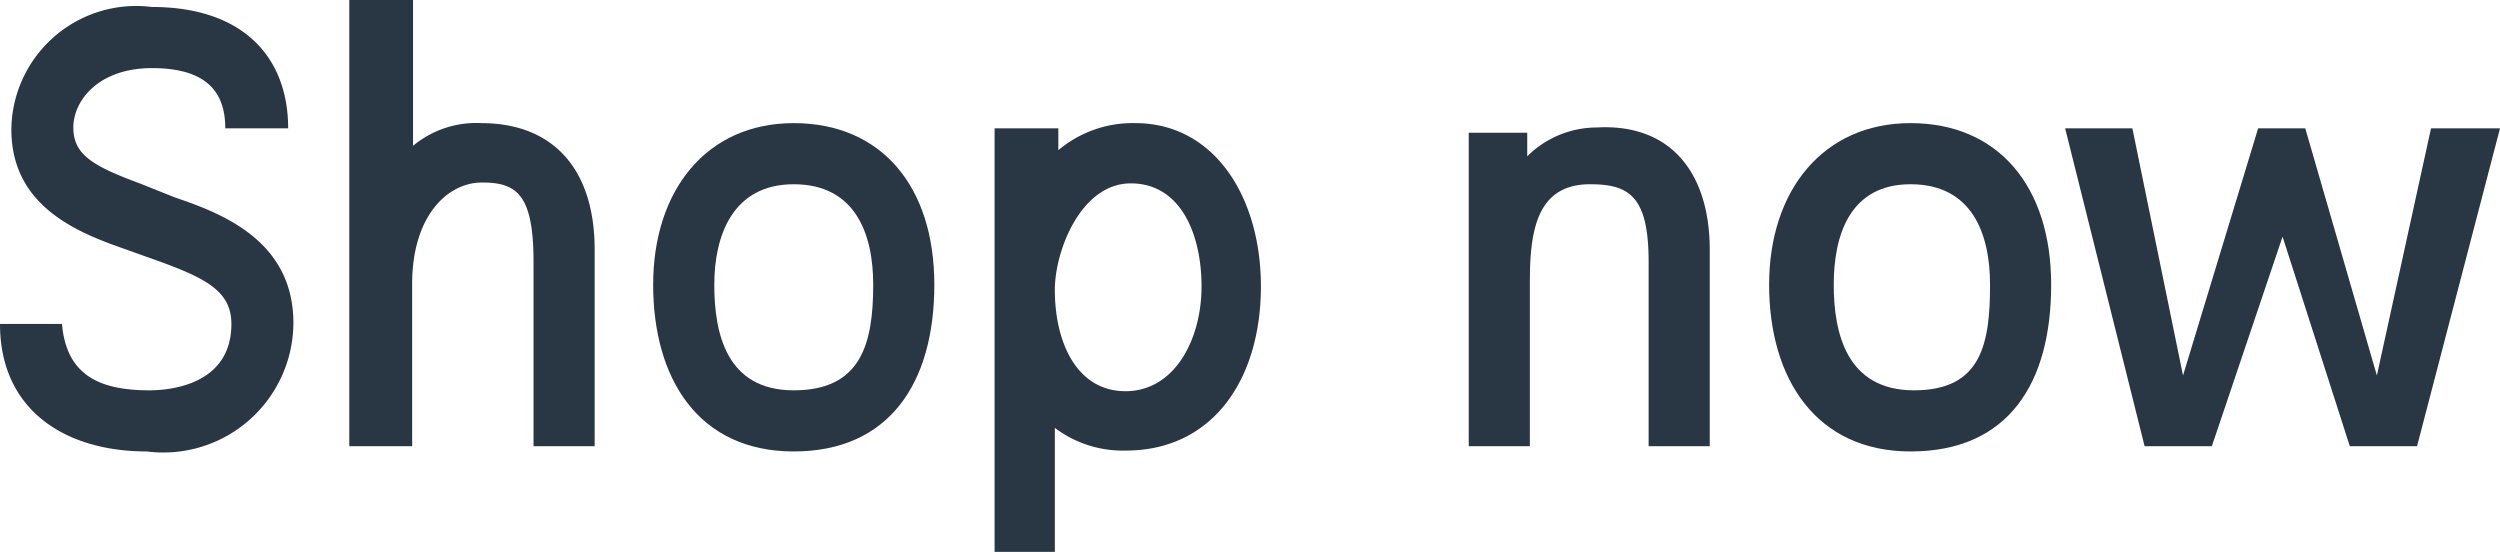 <svg xmlns="http://www.w3.org/2000/svg" viewBox="0 0 28.63 6.32"><defs><style>.cls-1{fill:#293744;}</style></defs><g id="Layer_2" data-name="Layer 2"><g id="_250x250_RM" data-name="250x250 RM"><path class="cls-1" d="M3.36,3.7A1.49,1.49,0,0,1,1.68,5.17C.75,5.17,0,4.7,0,3.71H.71c.05.58.42.76,1,.76.29,0,.94-.09.94-.76,0-.38-.3-.53-.89-.74l-.42-.15C.78,2.62.13,2.3.13,1.48A1.43,1.43,0,0,1,1.74.08C2.79.08,3.3.66,3.3,1.47H2.58c0-.43-.23-.69-.84-.69s-.9.37-.9.68.22.44.76.64L2,2.26C2.53,2.44,3.36,2.75,3.36,3.7Z"/><path class="cls-1" d="M6.81,2.86V5.11h-.7V3c0-.77-.19-.91-.59-.91s-.8.39-.8,1.16V5.11H4V.69C4,.49,4,.21,4,0h.73V1.67a1.13,1.13,0,0,1,.78-.26C6.33,1.41,6.81,1.93,6.81,2.86Z"/><path class="cls-1" d="M9.09,5.17C8,5.17,7.48,4.34,7.48,3.26s.61-1.85,1.61-1.85,1.61.72,1.61,1.85S10.18,5.17,9.09,5.17ZM10,3.26c0-.59-.21-1.15-.91-1.15s-.91.59-.91,1.15.14,1.21.91,1.21S10,3.94,10,3.26Z"/><path class="cls-1" d="M14.44,3.28c0,1.05-.54,1.88-1.55,1.88a1.29,1.29,0,0,1-.81-.26V6.32h-.69c0-.21,0-4,0-4.36V1.47h.73v.25A1.32,1.32,0,0,1,13,1.41C13.91,1.41,14.44,2.26,14.44,3.28Zm-.68,0c0-.6-.24-1.18-.81-1.18s-.87.77-.87,1.22c0,.6.25,1.16.81,1.16S13.76,3.89,13.76,3.28Z"/><path class="cls-1" d="M19.58,2.86V5.11h-.7V3c0-.75-.22-.89-.67-.89-.61,0-.69.53-.69,1.12V5.11h-.7V2.52c0-.18,0-.91,0-1h.67l0,.27a1.13,1.13,0,0,1,.79-.33C19.15,1.41,19.58,2,19.58,2.86Z"/><path class="cls-1" d="M21.88,5.17c-1.08,0-1.62-.83-1.62-1.91s.62-1.85,1.62-1.85,1.61.72,1.61,1.85S23,5.17,21.88,5.17Zm.91-1.91c0-.59-.21-1.15-.91-1.15S21,2.7,21,3.26s.15,1.21.92,1.21S22.79,3.94,22.79,3.26Z"/><path class="cls-1" d="M28.63,1.47l-.95,3.64h-.77l-.77-2.4-.81,2.4h-.77l-.91-3.64h.77L25,4.3l.86-2.83h.54l.82,2.83.62-2.83Z"/></g></g></svg>